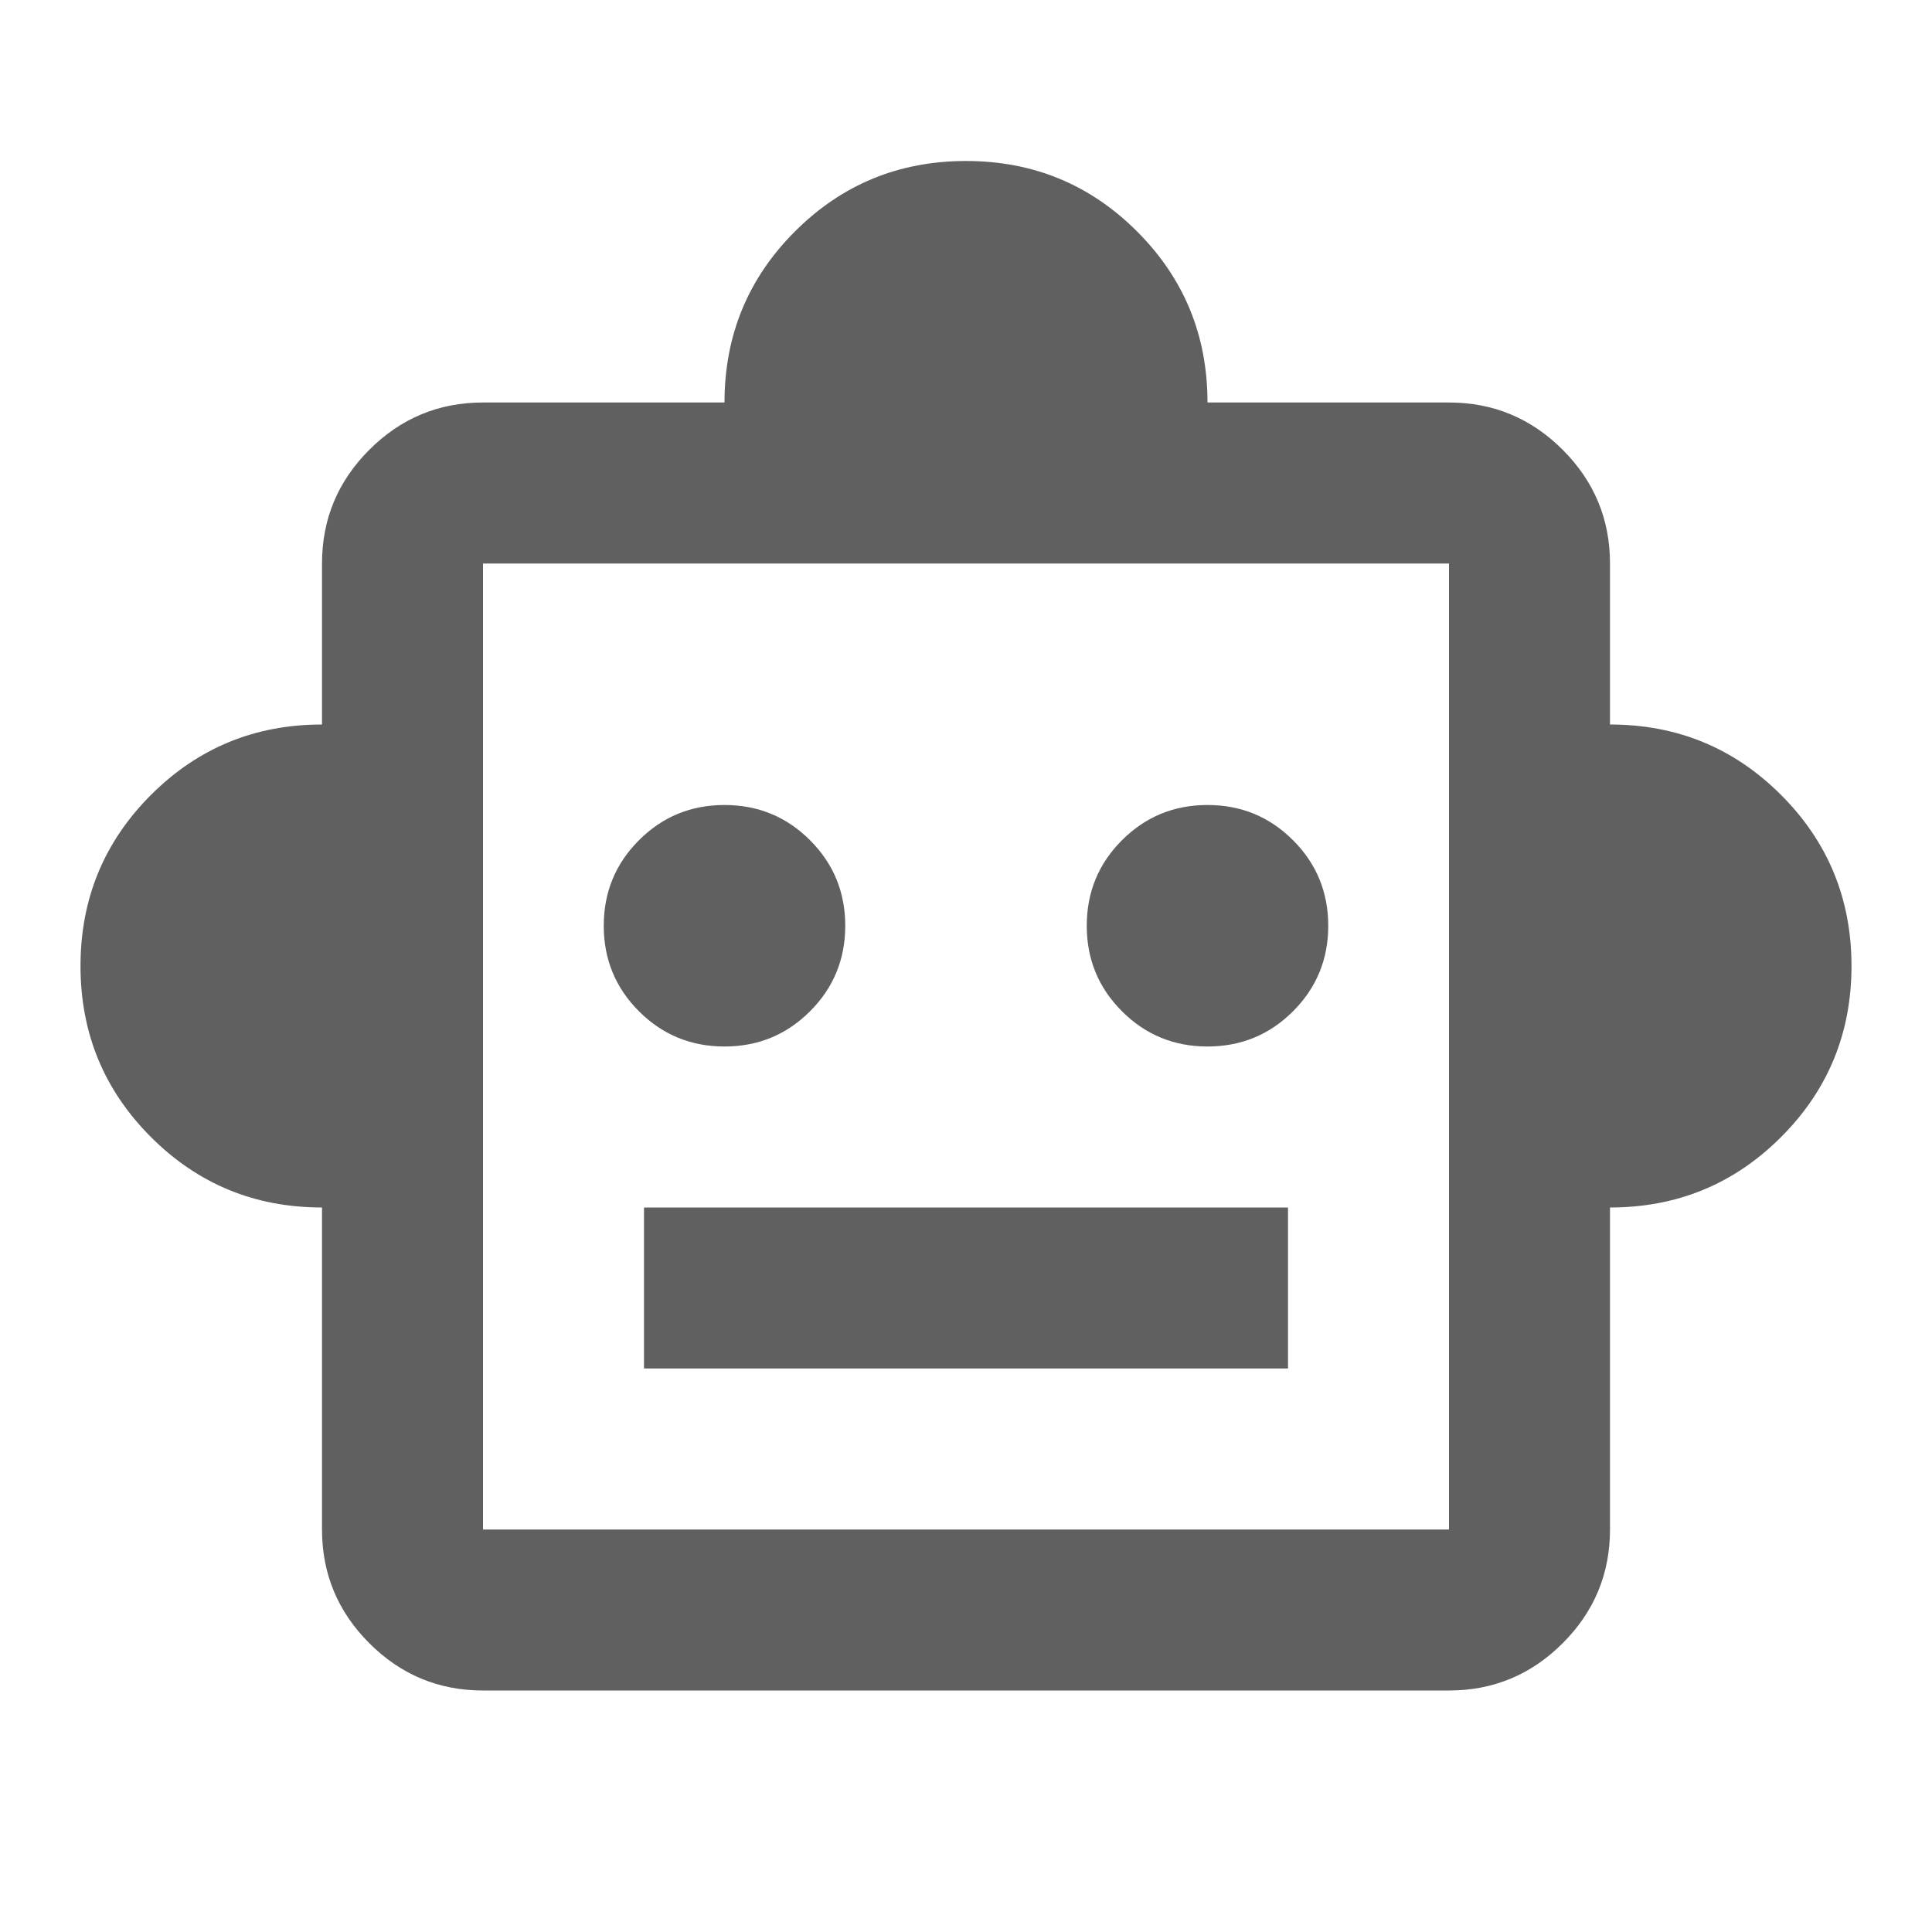 <svg width="196" height="196" viewBox="0 0 196 196" fill="none" xmlns="http://www.w3.org/2000/svg">
<path d="M32.667 122.5C25.861 122.5 20.076 120.118 15.313 115.354C10.549 110.59 8.167 104.806 8.167 98C8.167 91.195 10.549 85.41 15.313 80.646C20.076 75.882 25.861 73.5 32.667 73.5V57.167C32.667 52.675 34.266 48.83 37.465 45.631C40.663 42.433 44.508 40.833 49 40.833H73.5C73.5 34.028 75.882 28.243 80.646 23.479C85.41 18.715 91.195 16.333 98 16.333C104.806 16.333 110.59 18.715 115.354 23.479C120.118 28.243 122.5 34.028 122.5 40.833H147C151.492 40.833 155.337 42.433 158.535 45.631C161.734 48.83 163.333 52.675 163.333 57.167V73.5C170.139 73.5 175.924 75.882 180.688 80.646C185.451 85.41 187.833 91.195 187.833 98C187.833 104.806 185.451 110.59 180.688 115.354C175.924 120.118 170.139 122.5 163.333 122.5V155.167C163.333 159.658 161.734 163.504 158.535 166.702C155.337 169.901 151.492 171.5 147 171.5H49C44.508 171.5 40.663 169.901 37.465 166.702C34.266 163.504 32.667 159.658 32.667 155.167V122.5ZM73.5 106.167C76.903 106.167 79.795 104.976 82.177 102.594C84.559 100.212 85.75 97.32 85.75 93.917C85.75 90.514 84.559 87.622 82.177 85.24C79.795 82.858 76.903 81.667 73.5 81.667C70.097 81.667 67.205 82.858 64.823 85.24C62.441 87.622 61.25 90.514 61.25 93.917C61.25 97.32 62.441 100.212 64.823 102.594C67.205 104.976 70.097 106.167 73.5 106.167ZM122.5 106.167C125.903 106.167 128.795 104.976 131.177 102.594C133.559 100.212 134.75 97.32 134.75 93.917C134.75 90.514 133.559 87.622 131.177 85.24C128.795 82.858 125.903 81.667 122.5 81.667C119.097 81.667 116.205 82.858 113.823 85.24C111.441 87.622 110.25 90.514 110.25 93.917C110.25 97.32 111.441 100.212 113.823 102.594C116.205 104.976 119.097 106.167 122.5 106.167ZM65.333 138.833H130.667V122.5H65.333V138.833ZM49 155.167H147V57.167H49V155.167Z" fill="#606060"/>
</svg>
